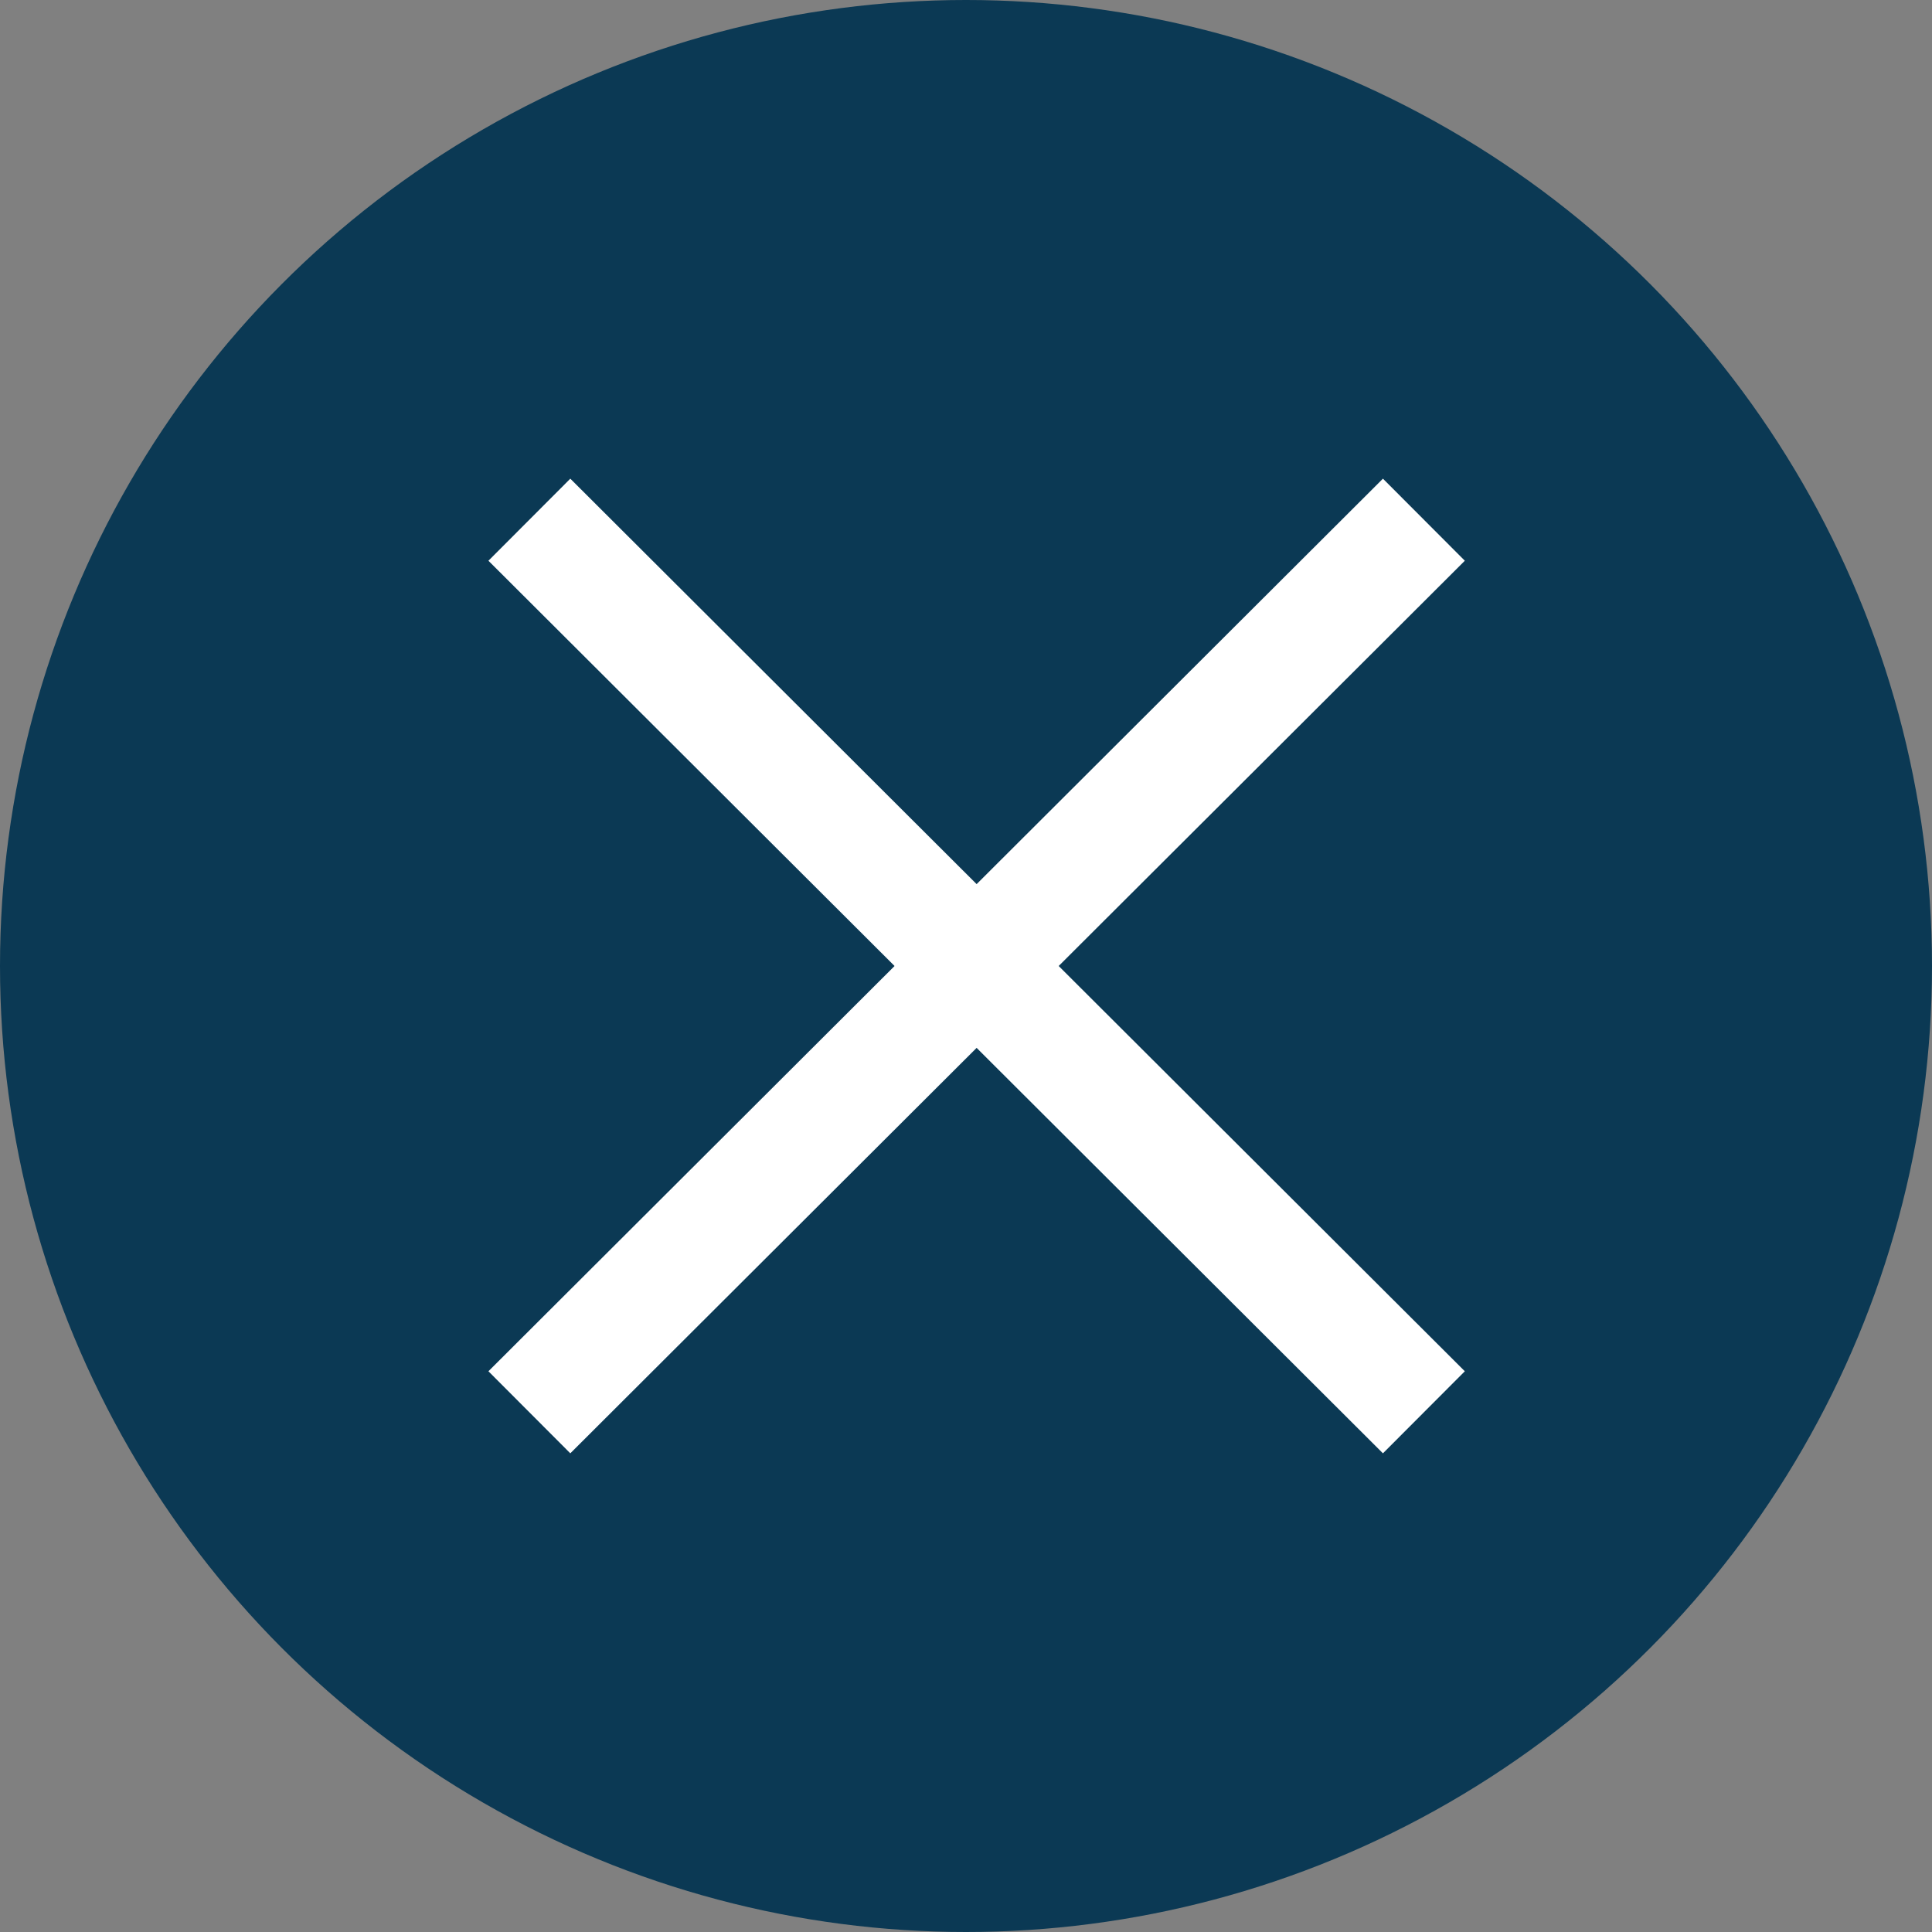 <?xml version="1.0" encoding="UTF-8"?> <svg xmlns="http://www.w3.org/2000/svg" xmlns:xlink="http://www.w3.org/1999/xlink" version="1.1" id="Слой_1" x="0px" y="0px" viewBox="0 0 100 100" style="enable-background:new 0 0 100 100;" xml:space="preserve"><rect x="0" y="0" width="100" height="100" fill="#808080" stroke="none"/> <style type="text/css"> .st0{fill:#0B3954;} .st1{fill:none;stroke:#FFFFFF;stroke-width:6;stroke-miterlimit:10;} </style> <g> <g> <circle class="st0" cx="50" cy="50" r="50"></circle> </g> <line class="st1" x1="27.4" y1="73.1" x2="73.7" y2="26.9"></line> <line class="st1" x1="73.7" y1="73.1" x2="27.4" y2="26.9"></line> </g> </svg> 